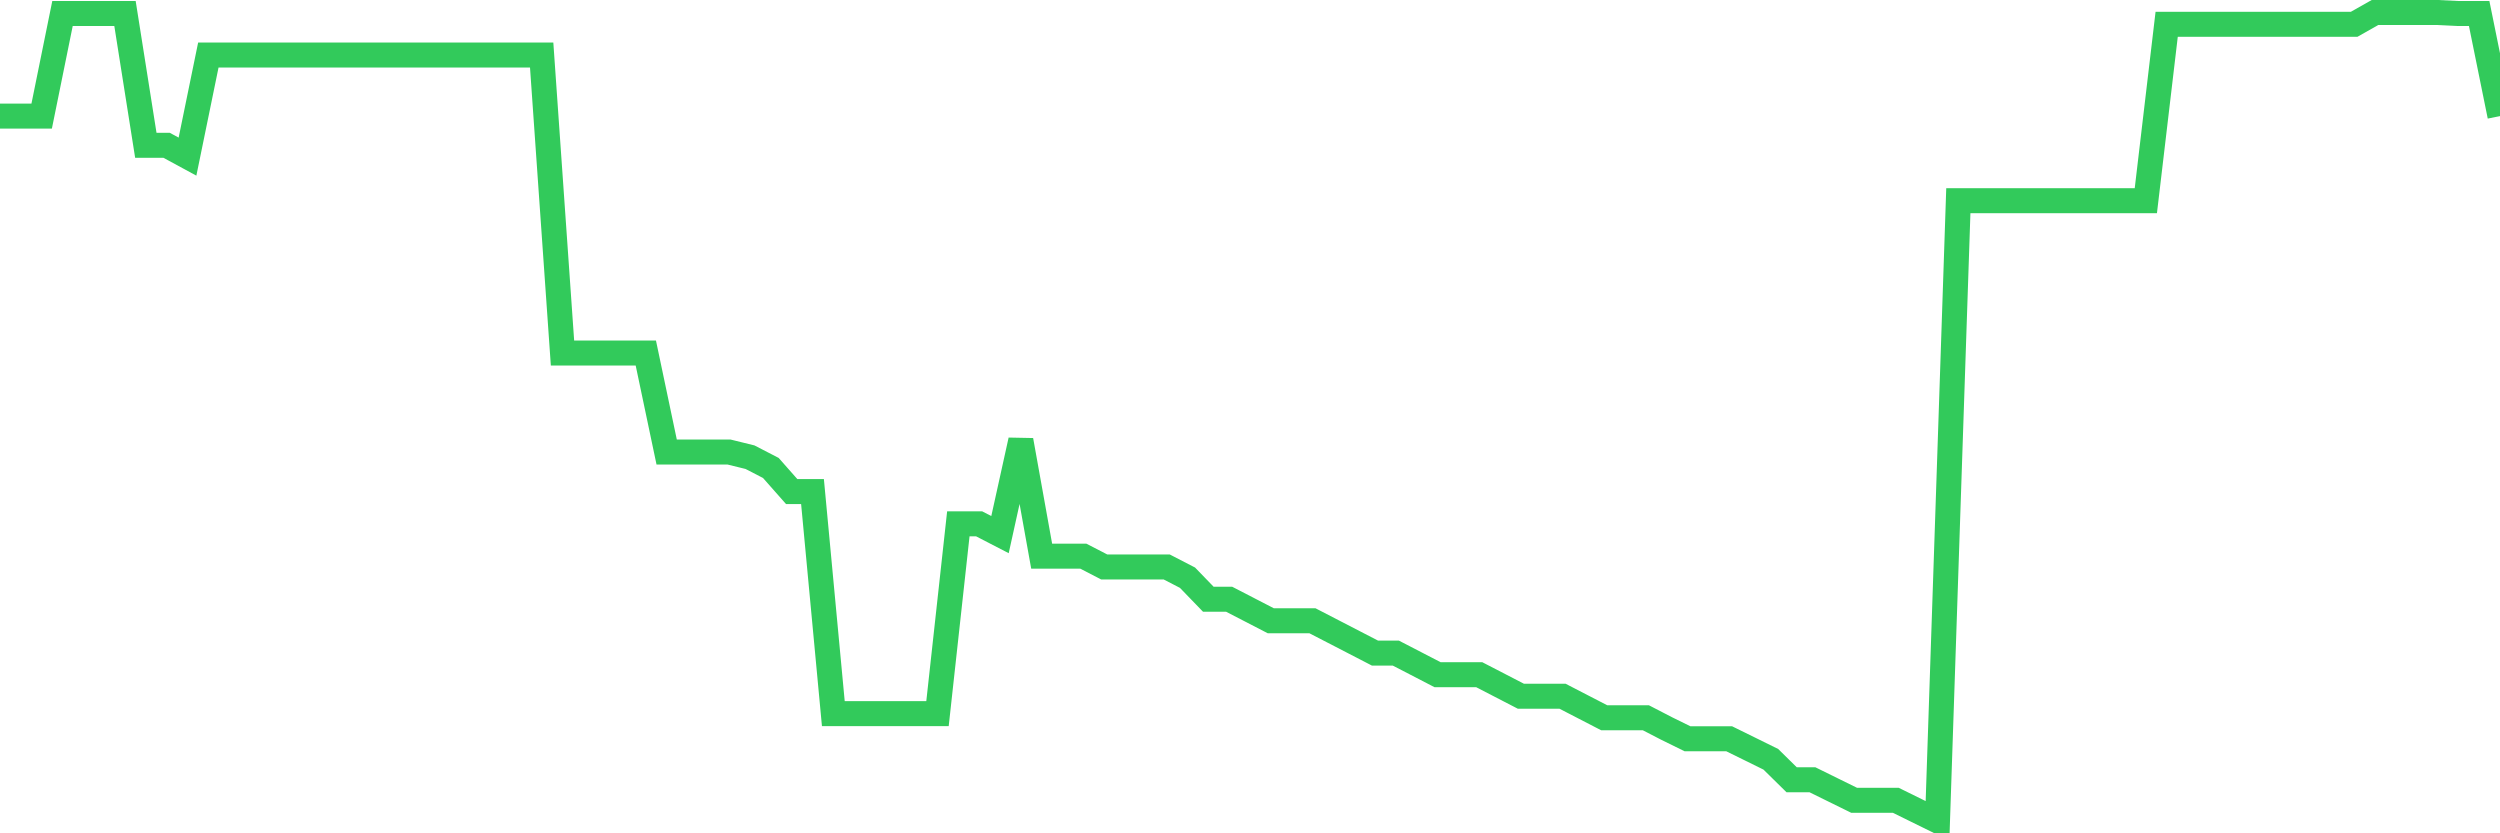 <svg
  xmlns="http://www.w3.org/2000/svg"
  xmlns:xlink="http://www.w3.org/1999/xlink"
  width="120"
  height="40"
  viewBox="0 0 120 40"
  preserveAspectRatio="none"
>
  <polyline
    points="0,5.573 1,5.573 2,5.573 3,0.649 4,0.649 5,0.649 6,0.649 7,6.976 8,6.976 9,7.518 10,2.643 11,2.643 12,2.643 13,2.643 14,2.643 15,2.643 16,2.643 17,2.643 18,2.643 19,2.643 20,2.643 21,2.643 22,2.643 23,2.643 24,2.643 25,2.643 26,2.643 27,16.947 28,16.947 29,16.947 30,16.947 31,16.947 32,21.699 33,21.699 34,21.699 35,21.699 36,21.945 37,22.462 38,23.594 39,23.594 40,34.255 41,34.255 42,34.255 43,34.255 44,34.255 45,34.255 46,25.145 47,25.145 48,25.662 49,21.132 50,26.696 51,26.696 52,26.696 53,27.213 54,27.213 55,27.213 56,27.213 57,27.73 58,28.764 59,28.764 60,29.281 61,29.798 62,29.798 63,29.798 64,30.315 65,30.832 66,31.349 67,31.349 68,31.866 69,32.384 70,32.384 71,32.384 72,32.901 73,33.418 74,33.418 75,33.418 76,33.935 77,34.452 78,34.452 79,34.452 80,34.969 81,35.461 82,35.461 83,35.461 84,35.953 85,36.446 86,37.43 87,37.43 88,37.923 89,38.415 90,38.415 91,38.415 92,38.908 93,39.4 94,9.635 95,9.635 96,9.635 97,9.635 98,9.635 99,9.635 100,9.635 101,9.635 102,9.635 103,9.635 104,1.166 105,1.166 106,1.166 107,1.166 108,1.166 109,1.166 110,1.166 111,1.166 112,1.166 113,1.166 114,0.6 115,0.6 116,0.6 117,0.6 118,0.649 119,0.649 120,5.573"
    fill="none"
    stroke="#32ca5b"
    stroke-width="1.2"
  >
  </polyline>
</svg>
